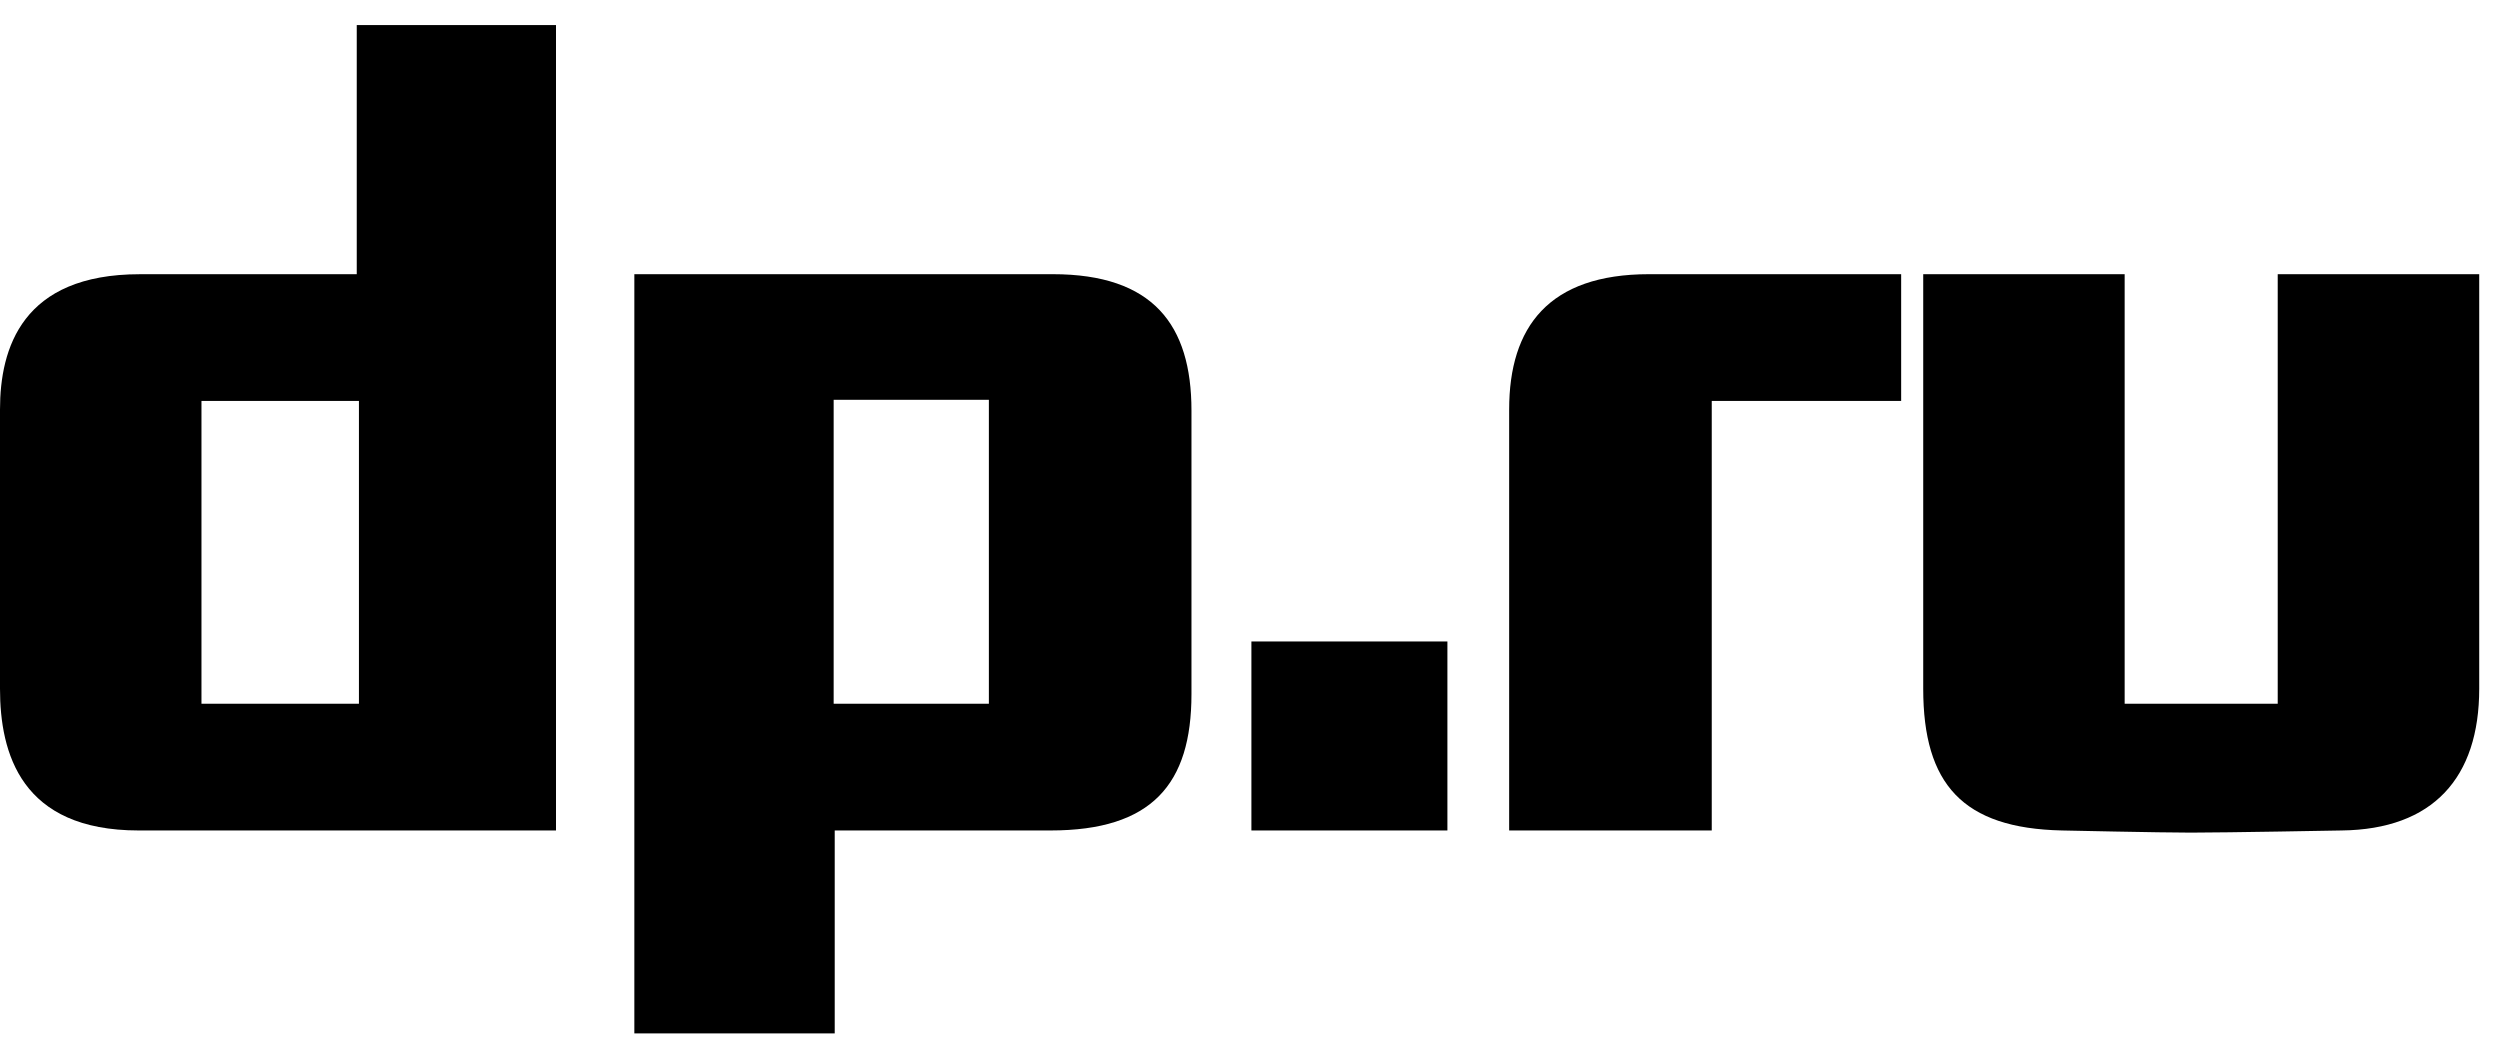 <?xml version="1.0" encoding="UTF-8"?> <svg xmlns="http://www.w3.org/2000/svg" width="80" height="34" viewBox="0 0 80 34" fill="none"> <path d="M11.486 12.829H6.447V22.52H11.486V12.829ZM4.439 26.575C0.669 26.575 0 24.1 0 22.038V13.104C0 11.146 0.705 8.775 4.474 8.775H11.416V0.802H17.792V26.575H4.439Z" fill="black"></path> <path d="M31.644 12.794H26.677V22.519H31.644V12.794ZM33.617 26.575H26.711V33.069H20.299V8.774H33.688C36.894 8.774 38.127 10.389 38.127 13.138V22.211C38.127 25.097 36.858 26.575 33.617 26.575Z" fill="black"></path> <path d="M40.045 26.575V20.527H46.317V26.575H40.045Z" fill="black"></path> <path d="M54.776 12.829V26.574H48.293V13.104C48.293 10.457 49.562 8.774 52.769 8.774H60.837V12.829H54.776Z" fill="black"></path> <path d="M74.931 26.575C74.931 26.575 71.232 26.644 70.104 26.644C69.153 26.644 65.982 26.575 65.982 26.575C62.812 26.506 61.543 25.097 61.543 22.039V8.774H67.989V22.52H72.887V8.774H79.335V22.039C79.335 24.891 77.855 26.541 74.931 26.575Z" fill="black"></path> </svg> 